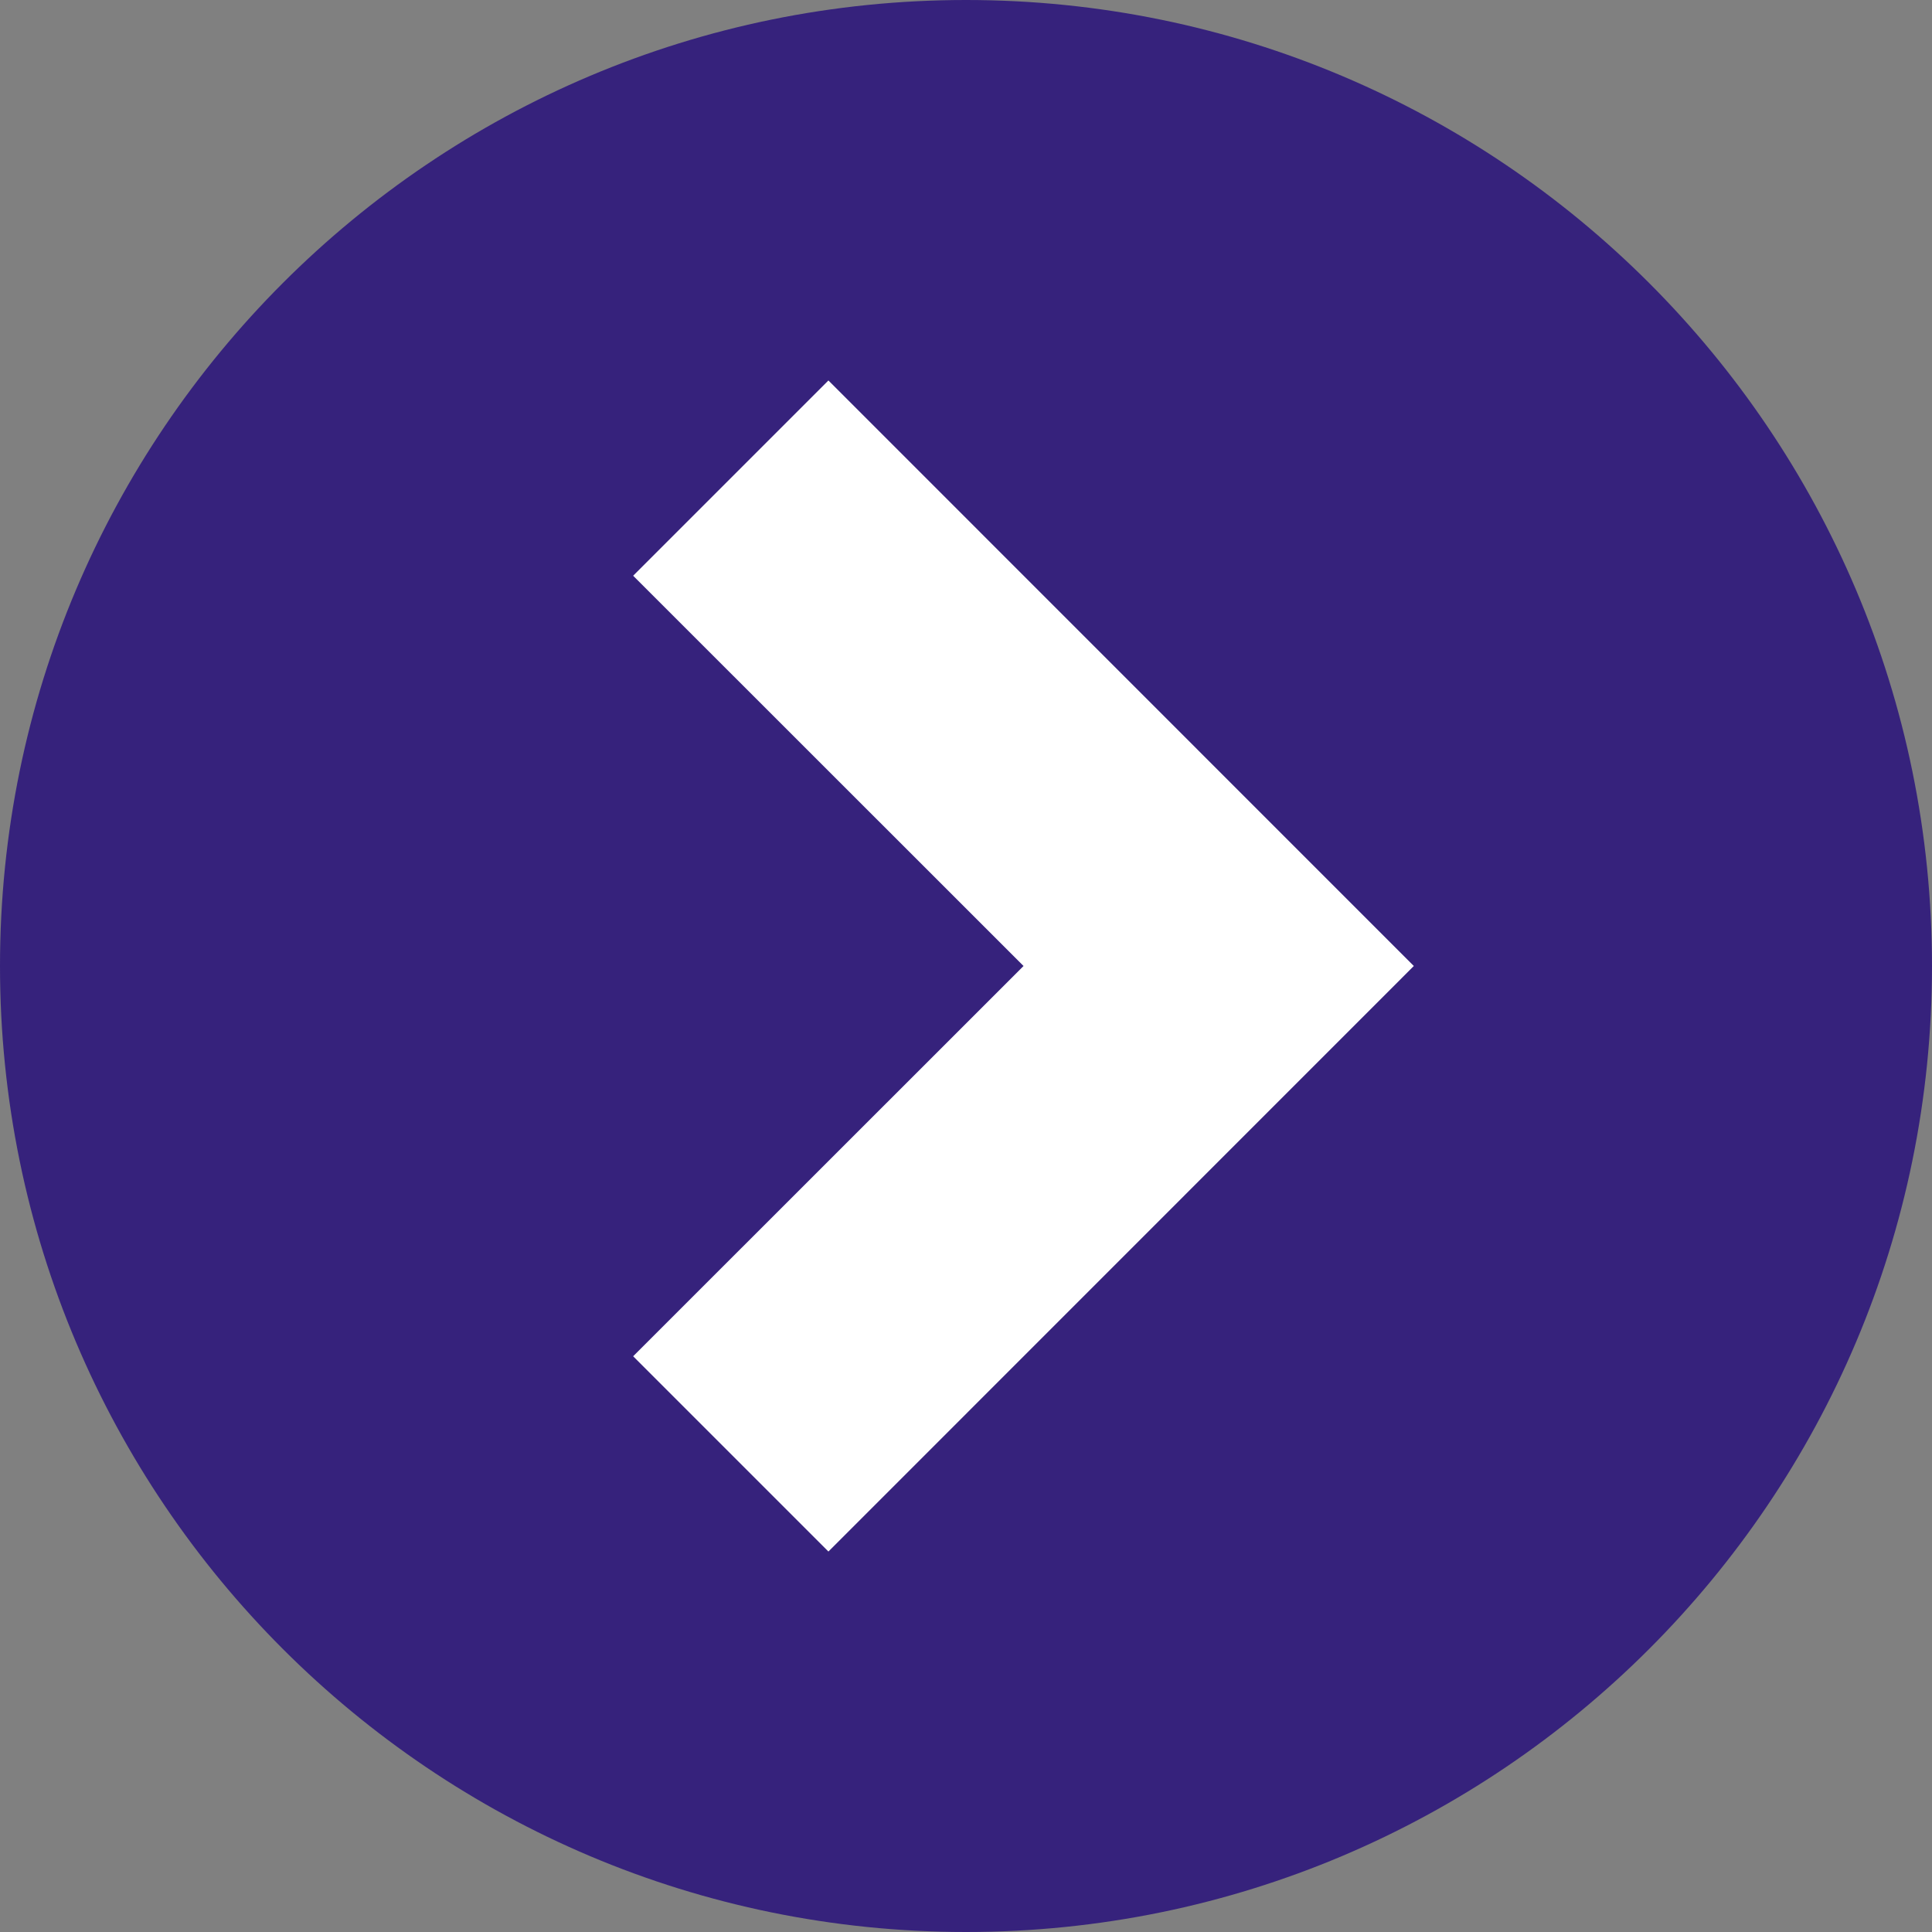 <svg width="14" height="14" viewBox="0 0 14 14" fill="none" xmlns="http://www.w3.org/2000/svg">
<rect x="0" y="0" width="14" height="14" fill="#808080" stroke="none"/>
<path d="M0 7C0 3.134 3.134 0 7 0C10.866 0 14 3.134 14 7C14 10.866 10.866 14 7 14C3.134 14 0 10.866 0 7Z" fill="#36227C"/>
<path d="M6.003 2.757L10.245 7L6.003 11.243L4.588 9.828L7.417 7L4.588 4.172L6.003 2.757Z" fill="white"/>
</svg>
